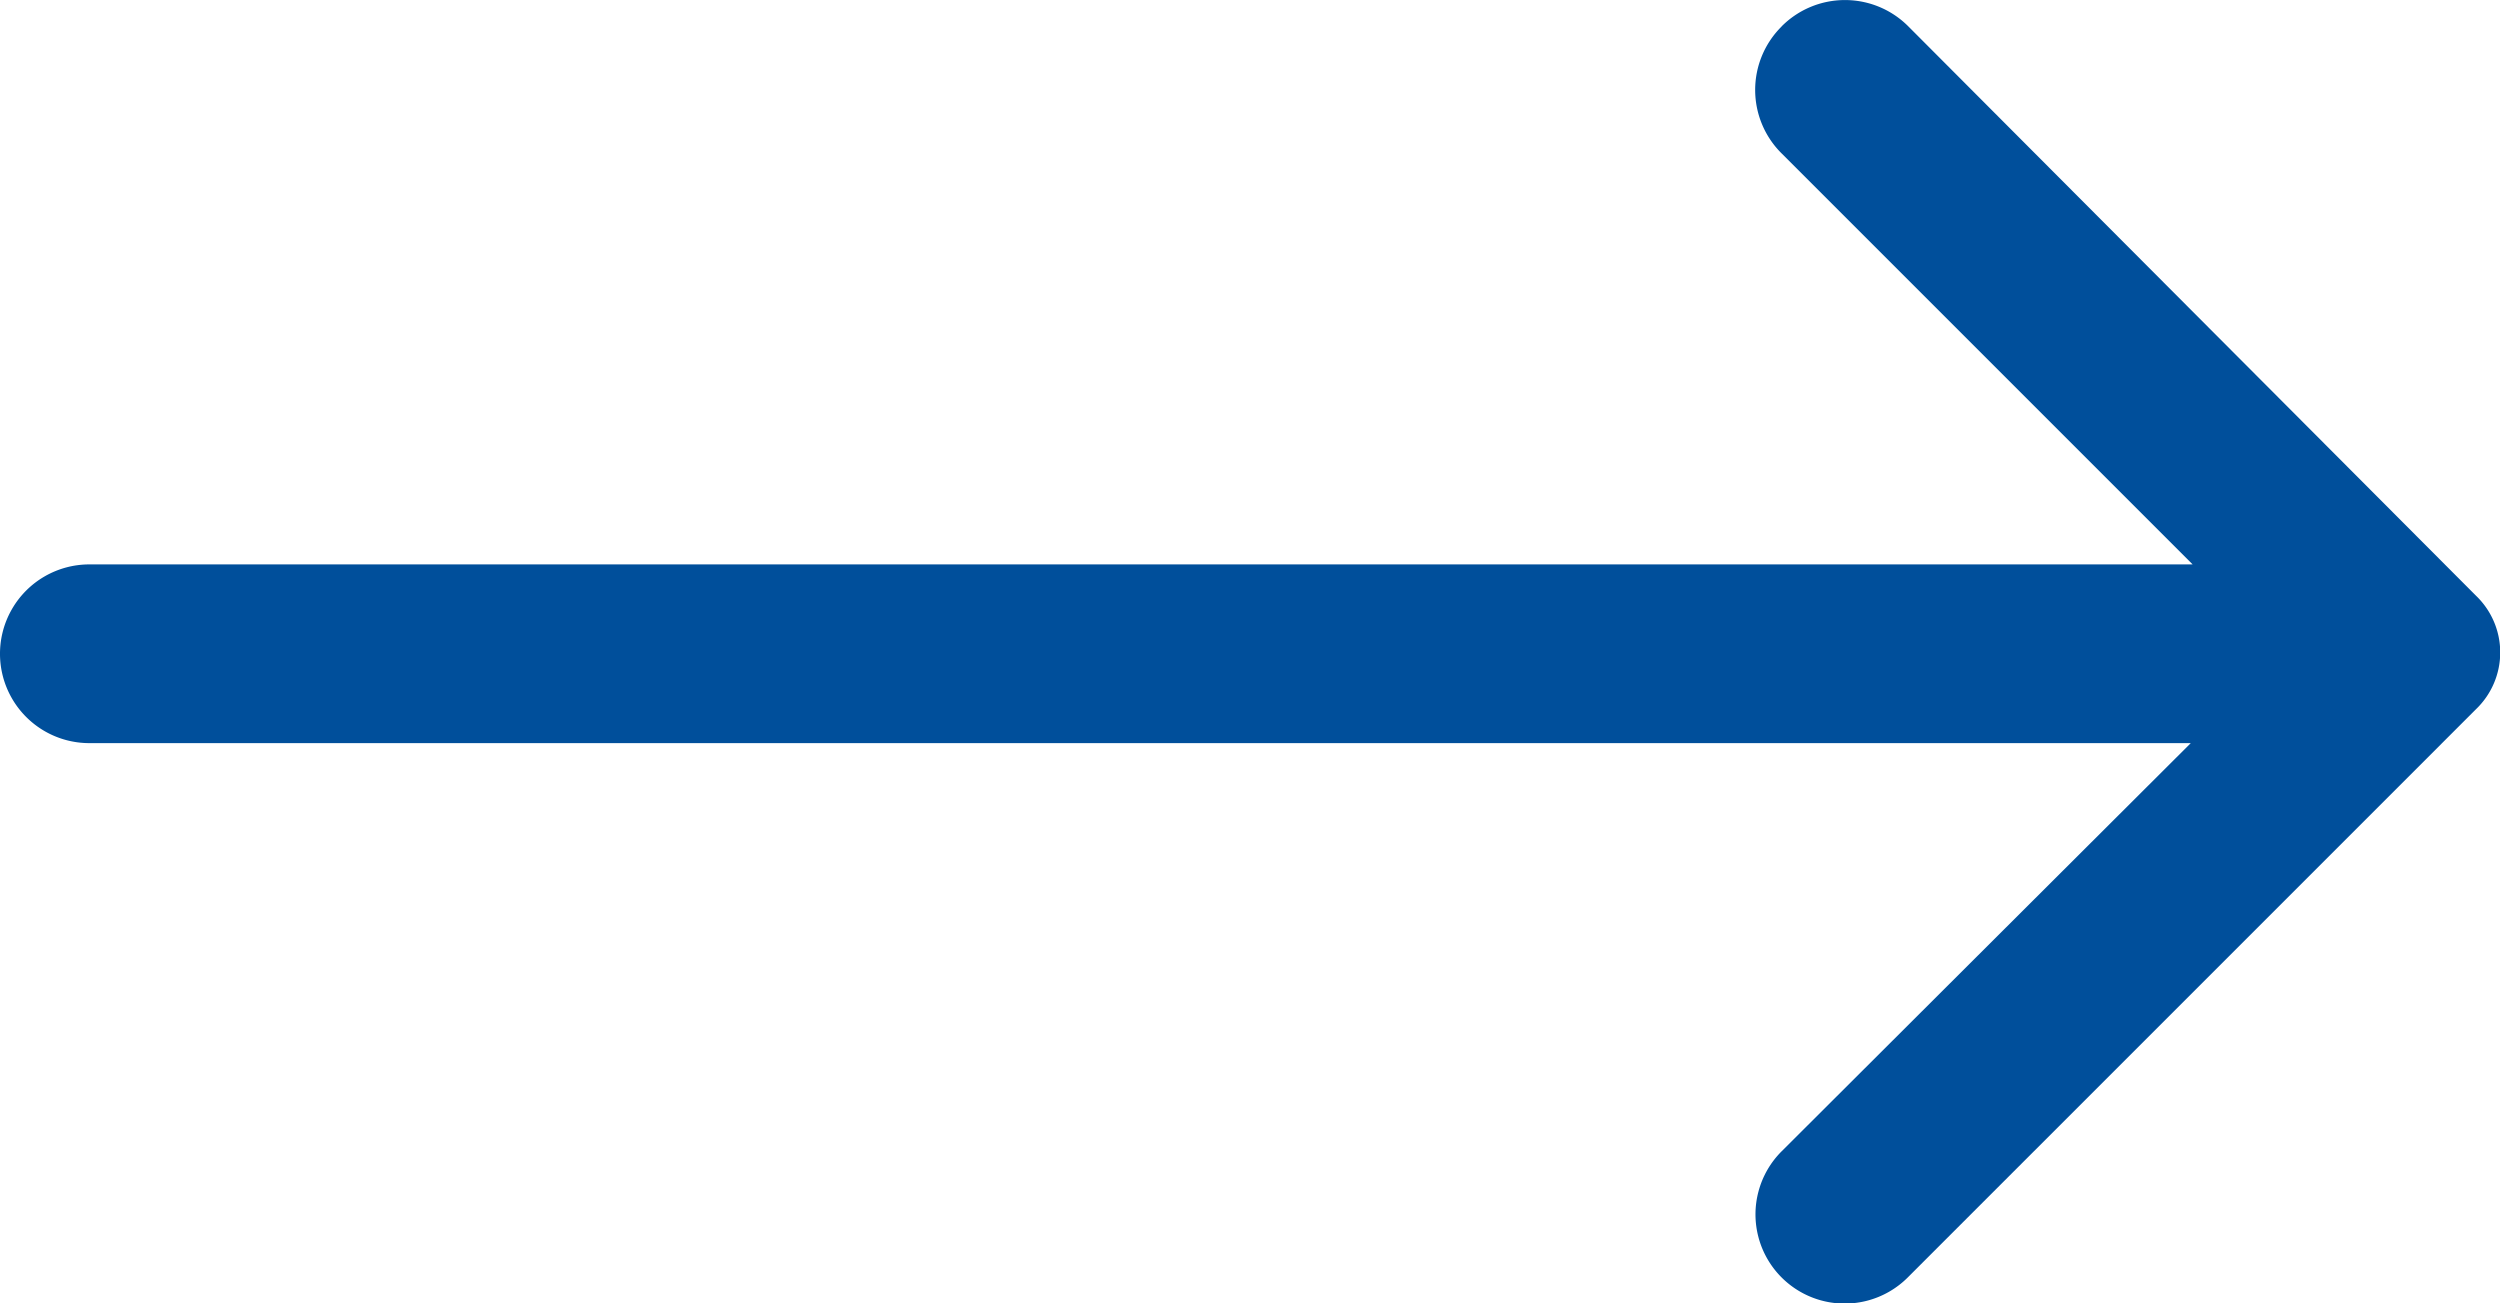 <svg id="arrow" xmlns="http://www.w3.org/2000/svg" width="25.766" height="13.432" viewBox="0 0 25.766 13.432">
  <path id="Caminho_137" data-name="Caminho 137" d="M20.422,8.977a.921.921,0,0,0,0,1.308l4.236,4.236H2.981a.921.921,0,1,0,0,1.842H24.639L20.422,20.57a.918.918,0,0,0,1.3,1.3l5.857-5.857a.81.81,0,0,0,0-1.169L21.729,8.977a.921.921,0,0,0-1.308,0Z" transform="translate(-2.06 -8.704)" fill="#004f9b"/>
</svg>
